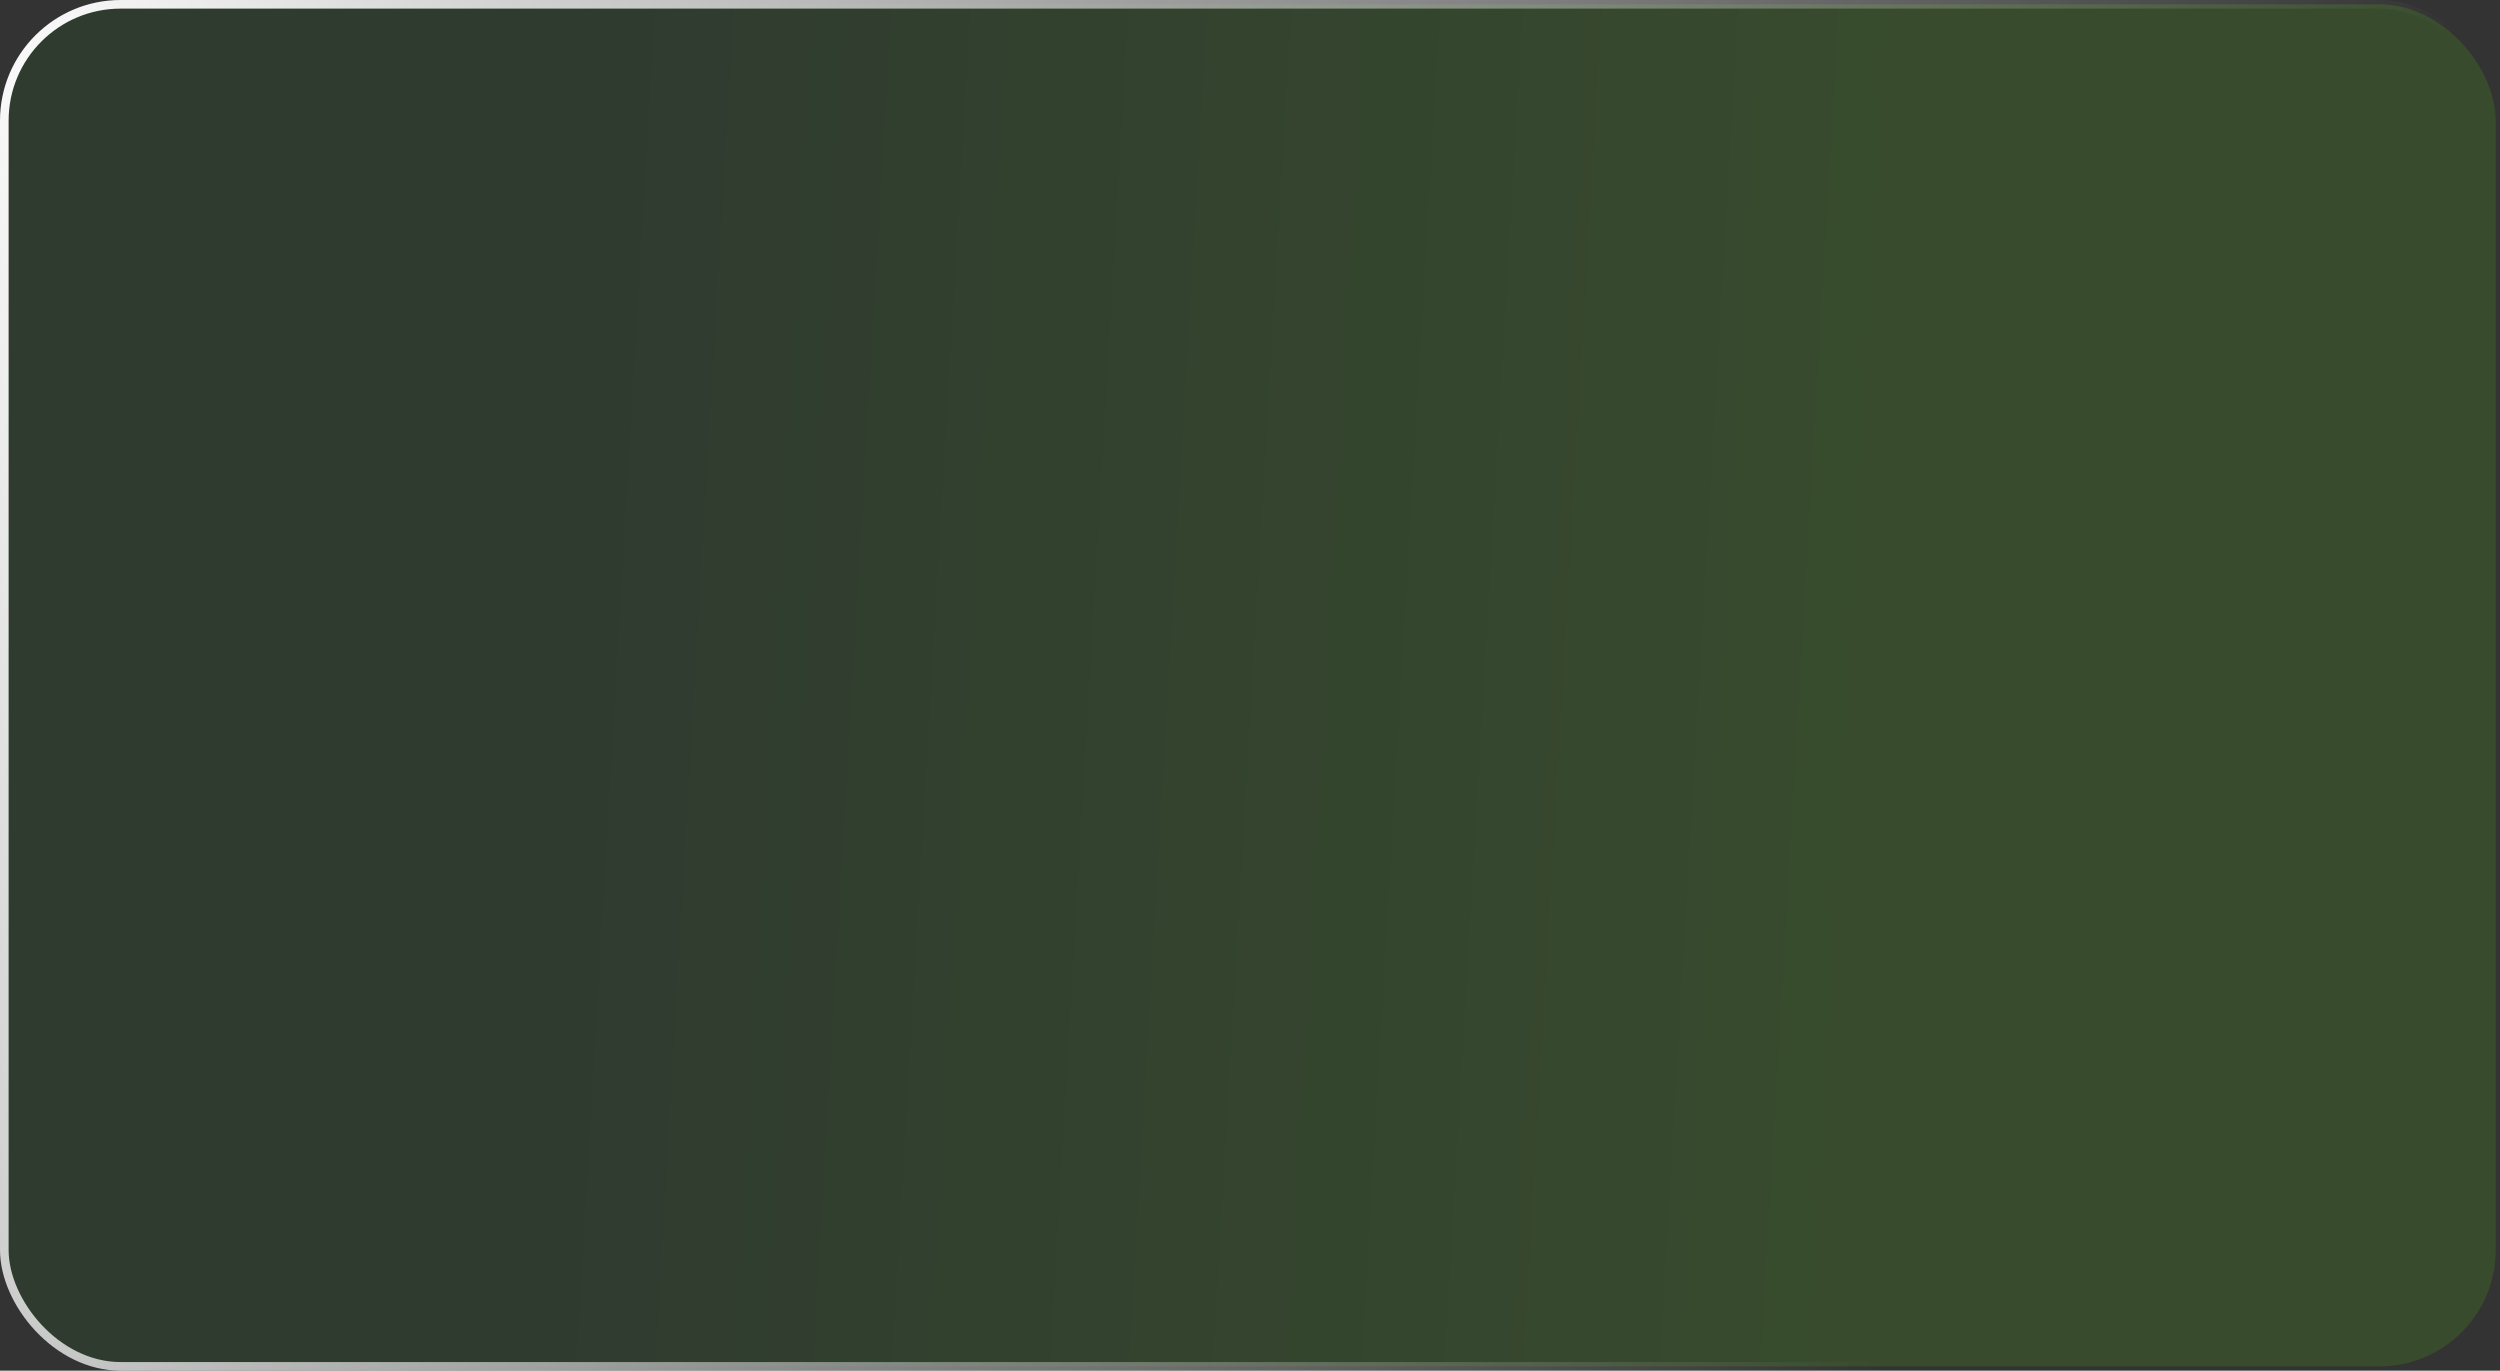 <?xml version="1.0" encoding="UTF-8"?> <svg xmlns="http://www.w3.org/2000/svg" width="290" height="159" viewBox="0 0 290 159" fill="none"><rect x="0" y="0" width="290" height="159" fill="#333333" stroke="none"/> <rect x="0.5" y="0.5" width="289" height="158" rx="13.5" fill="url(#paint0_linear_79_34)" fill-opacity="0.15" stroke="url(#paint1_linear_79_34)"></rect> <defs> <linearGradient id="paint0_linear_79_34" x1="69.109" y1="-23.161" x2="229.249" y2="-13.905" gradientUnits="userSpaceOnUse"> <stop stop-color="#19681B"></stop> <stop offset="1" stop-color="#57DD0F"></stop> </linearGradient> <linearGradient id="paint1_linear_79_34" x1="55.778" y1="-141.472" x2="454.549" y2="29.904" gradientUnits="userSpaceOnUse"> <stop stop-color="white"></stop> <stop offset="0.617" stop-color="white" stop-opacity="0"></stop> </linearGradient> </defs> </svg> 